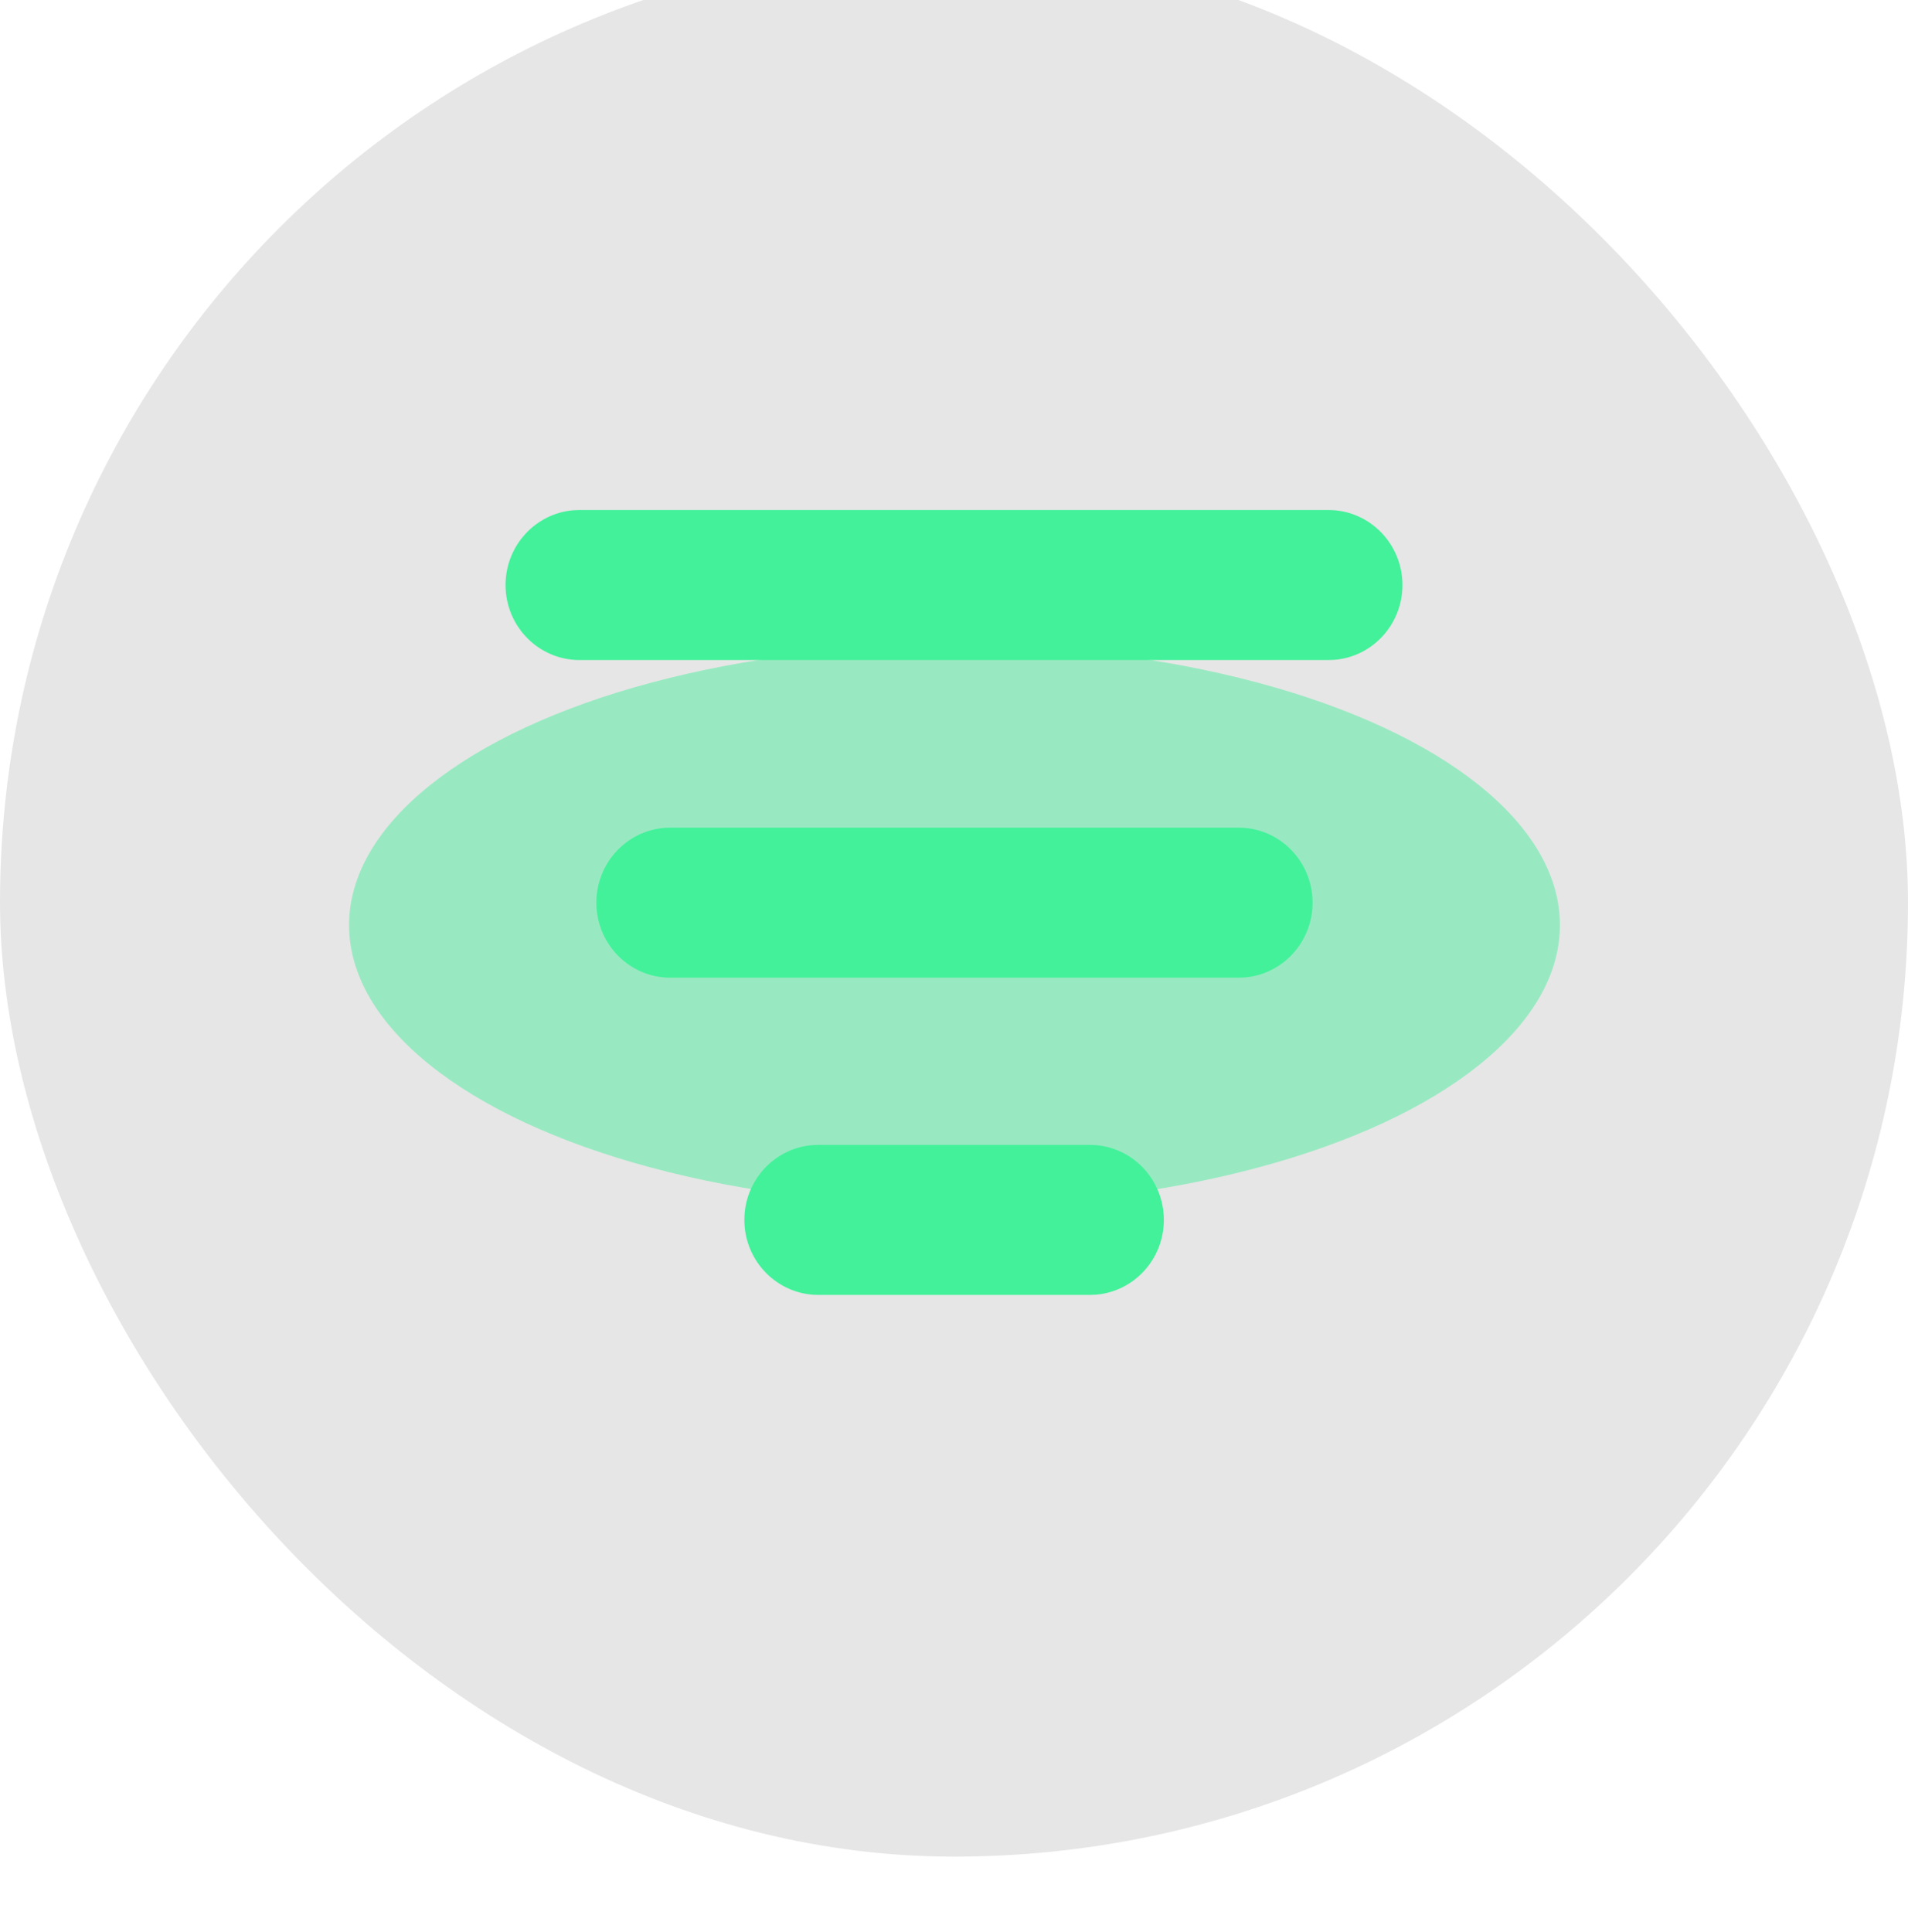 <svg width="80" height="81" viewBox="0 0 80 81" fill="none" xmlns="http://www.w3.org/2000/svg">
<g filter="url(#filter0_bi_28_10187)">
<g clip-path="url(#clip0_28_10187)">
<rect y="0.5" width="80" height="80" rx="40" fill="black" fill-opacity="0.1"/>
<g opacity="0.4" filter="url(#filter1_f_28_10187)">
<ellipse cx="40.021" cy="41.451" rx="25.385" ry="11.745" fill="#24EE89"/>
</g>
<path d="M45.696 50.663C47.409 50.663 48.799 52.071 48.799 53.808C48.799 55.459 47.545 56.811 45.951 56.943L45.696 56.953H34.313C32.6 56.953 31.21 55.544 31.21 53.807C31.21 52.157 32.464 50.804 34.058 50.673L34.313 50.663H45.696ZM51.933 37.364C53.646 37.364 55.035 38.772 55.035 40.51C55.035 42.16 53.782 43.512 52.188 43.644L51.933 43.654H28.107C26.394 43.654 25.005 42.246 25.005 40.508C25.005 38.858 26.258 37.506 27.852 37.374L28.107 37.364H51.933ZM55.701 24.049C57.414 24.049 58.803 25.457 58.803 27.194C58.803 28.844 57.55 30.197 55.956 30.328L55.701 30.338H24.299C22.586 30.338 21.197 28.93 21.197 27.193C21.197 25.543 22.45 24.19 24.045 24.058L24.299 24.049H55.701Z" fill="#43F19A"/>
</g>
</g>
<defs>
<filter id="filter0_bi_28_10187" x="-2.668" y="-2.168" width="85.335" height="85.335" filterUnits="userSpaceOnUse" color-interpolation-filters="sRGB">
<feFlood flood-opacity="0" result="BackgroundImageFix"/>
<feGaussianBlur in="BackgroundImageFix" stdDeviation="1.334"/>
<feComposite in2="SourceAlpha" operator="in" result="effect1_backgroundBlur_28_10187"/>
<feBlend mode="normal" in="SourceGraphic" in2="effect1_backgroundBlur_28_10187" result="shape"/>
<feColorMatrix in="SourceAlpha" type="matrix" values="0 0 0 0 0 0 0 0 0 0 0 0 0 0 0 0 0 0 127 0" result="hardAlpha"/>
<feMorphology radius="42.681" operator="erode" in="SourceAlpha" result="effect2_innerShadow_28_10187"/>
<feOffset dy="-2.668"/>
<feGaussianBlur stdDeviation="1.334"/>
<feComposite in2="hardAlpha" operator="arithmetic" k2="-1" k3="1"/>
<feColorMatrix type="matrix" values="0 0 0 0 1 0 0 0 0 1 0 0 0 0 1 0 0 0 0.05 0"/>
<feBlend mode="normal" in2="shape" result="effect2_innerShadow_28_10187"/>
</filter>
<filter id="filter1_f_28_10187" x="-11.326" y="3.743" width="102.693" height="75.414" filterUnits="userSpaceOnUse" color-interpolation-filters="sRGB">
<feFlood flood-opacity="0" result="BackgroundImageFix"/>
<feBlend mode="normal" in="SourceGraphic" in2="BackgroundImageFix" result="shape"/>
<feGaussianBlur stdDeviation="12.981" result="effect1_foregroundBlur_28_10187"/>
</filter>
<clipPath id="clip0_28_10187">
<rect y="0.5" width="80" height="80" rx="40" fill="white"/>
</clipPath>
</defs>
</svg>
